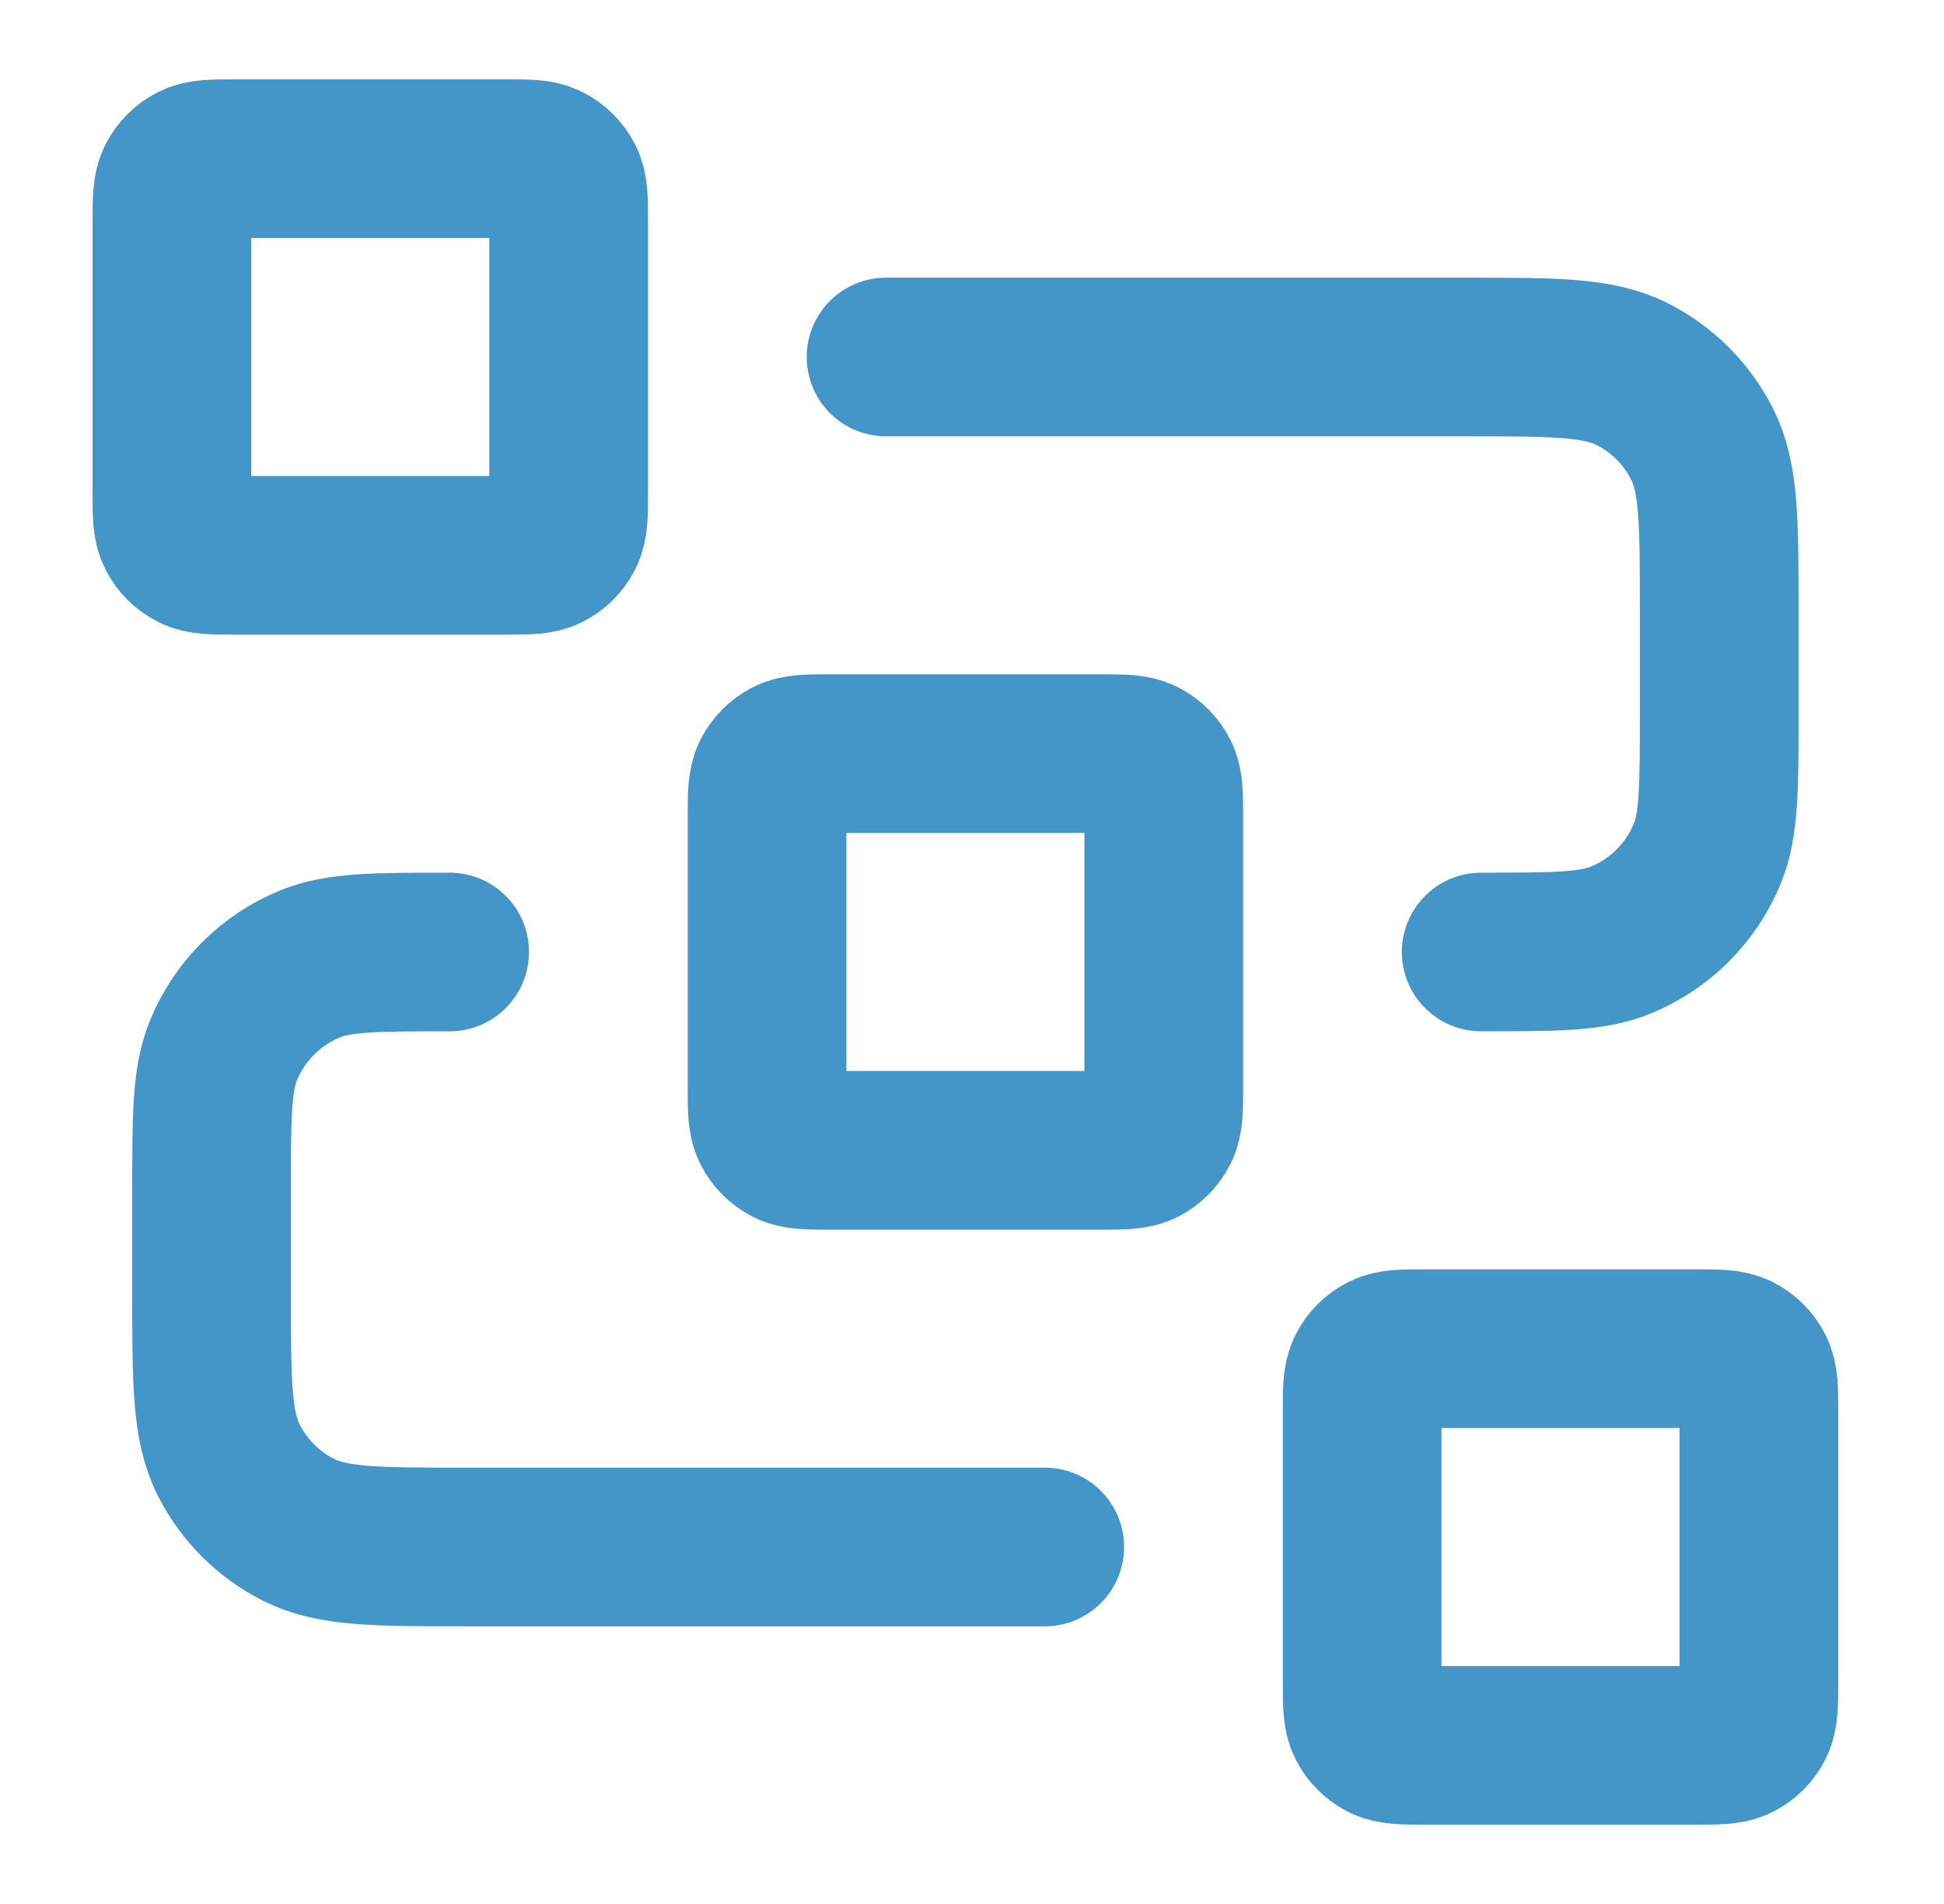 <svg width="49" height="48" viewBox="0 0 49 48" fill="none" xmlns="http://www.w3.org/2000/svg">
<path d="M22.334 9H36.934C39.174 9 40.294 9 41.15 9.436C41.902 9.819 42.514 10.431 42.898 11.184C43.334 12.04 43.334 13.16 43.334 15.4V18C43.334 19.864 43.334 20.796 43.029 21.531C42.623 22.511 41.844 23.29 40.864 23.695C40.129 24 39.197 24 37.334 24M26.334 39H11.733C9.493 39 8.373 39 7.518 38.564C6.765 38.181 6.153 37.569 5.769 36.816C5.333 35.96 5.333 34.84 5.333 32.6V30C5.333 28.136 5.333 27.204 5.638 26.469C6.044 25.489 6.823 24.71 7.803 24.305C8.538 24 9.47 24 11.334 24M20.933 29H27.733C28.294 29 28.574 29 28.788 28.891C28.976 28.795 29.129 28.642 29.224 28.454C29.334 28.24 29.334 27.96 29.334 27.4V20.6C29.334 20.04 29.334 19.76 29.224 19.546C29.129 19.358 28.976 19.205 28.788 19.109C28.574 19 28.294 19 27.733 19H20.933C20.373 19 20.093 19 19.88 19.109C19.691 19.205 19.538 19.358 19.442 19.546C19.334 19.76 19.334 20.04 19.334 20.6V27.4C19.334 27.96 19.334 28.24 19.442 28.454C19.538 28.642 19.691 28.795 19.88 28.891C20.093 29 20.373 29 20.933 29ZM35.934 44H42.733C43.294 44 43.574 44 43.788 43.891C43.976 43.795 44.129 43.642 44.224 43.454C44.334 43.24 44.334 42.96 44.334 42.4V35.6C44.334 35.04 44.334 34.76 44.224 34.546C44.129 34.358 43.976 34.205 43.788 34.109C43.574 34 43.294 34 42.733 34H35.934C35.373 34 35.093 34 34.88 34.109C34.691 34.205 34.538 34.358 34.443 34.546C34.334 34.76 34.334 35.04 34.334 35.6V42.4C34.334 42.96 34.334 43.24 34.443 43.454C34.538 43.642 34.691 43.795 34.88 43.891C35.093 44 35.373 44 35.934 44ZM5.934 14H12.733C13.293 14 13.574 14 13.787 13.891C13.976 13.795 14.129 13.642 14.225 13.454C14.334 13.24 14.334 12.96 14.334 12.4V5.6C14.334 5.04 14.334 4.76 14.225 4.546C14.129 4.358 13.976 4.205 13.787 4.109C13.574 4 13.293 4 12.733 4H5.934C5.373 4 5.093 4 4.88 4.109C4.691 4.205 4.538 4.358 4.442 4.546C4.333 4.76 4.333 5.04 4.333 5.6V12.4C4.333 12.96 4.333 13.24 4.442 13.454C4.538 13.642 4.691 13.795 4.88 13.891C5.093 14 5.373 14 5.934 14Z" stroke="#4396C7" stroke-width="4" stroke-linecap="round" stroke-linejoin="round"/>
</svg>
